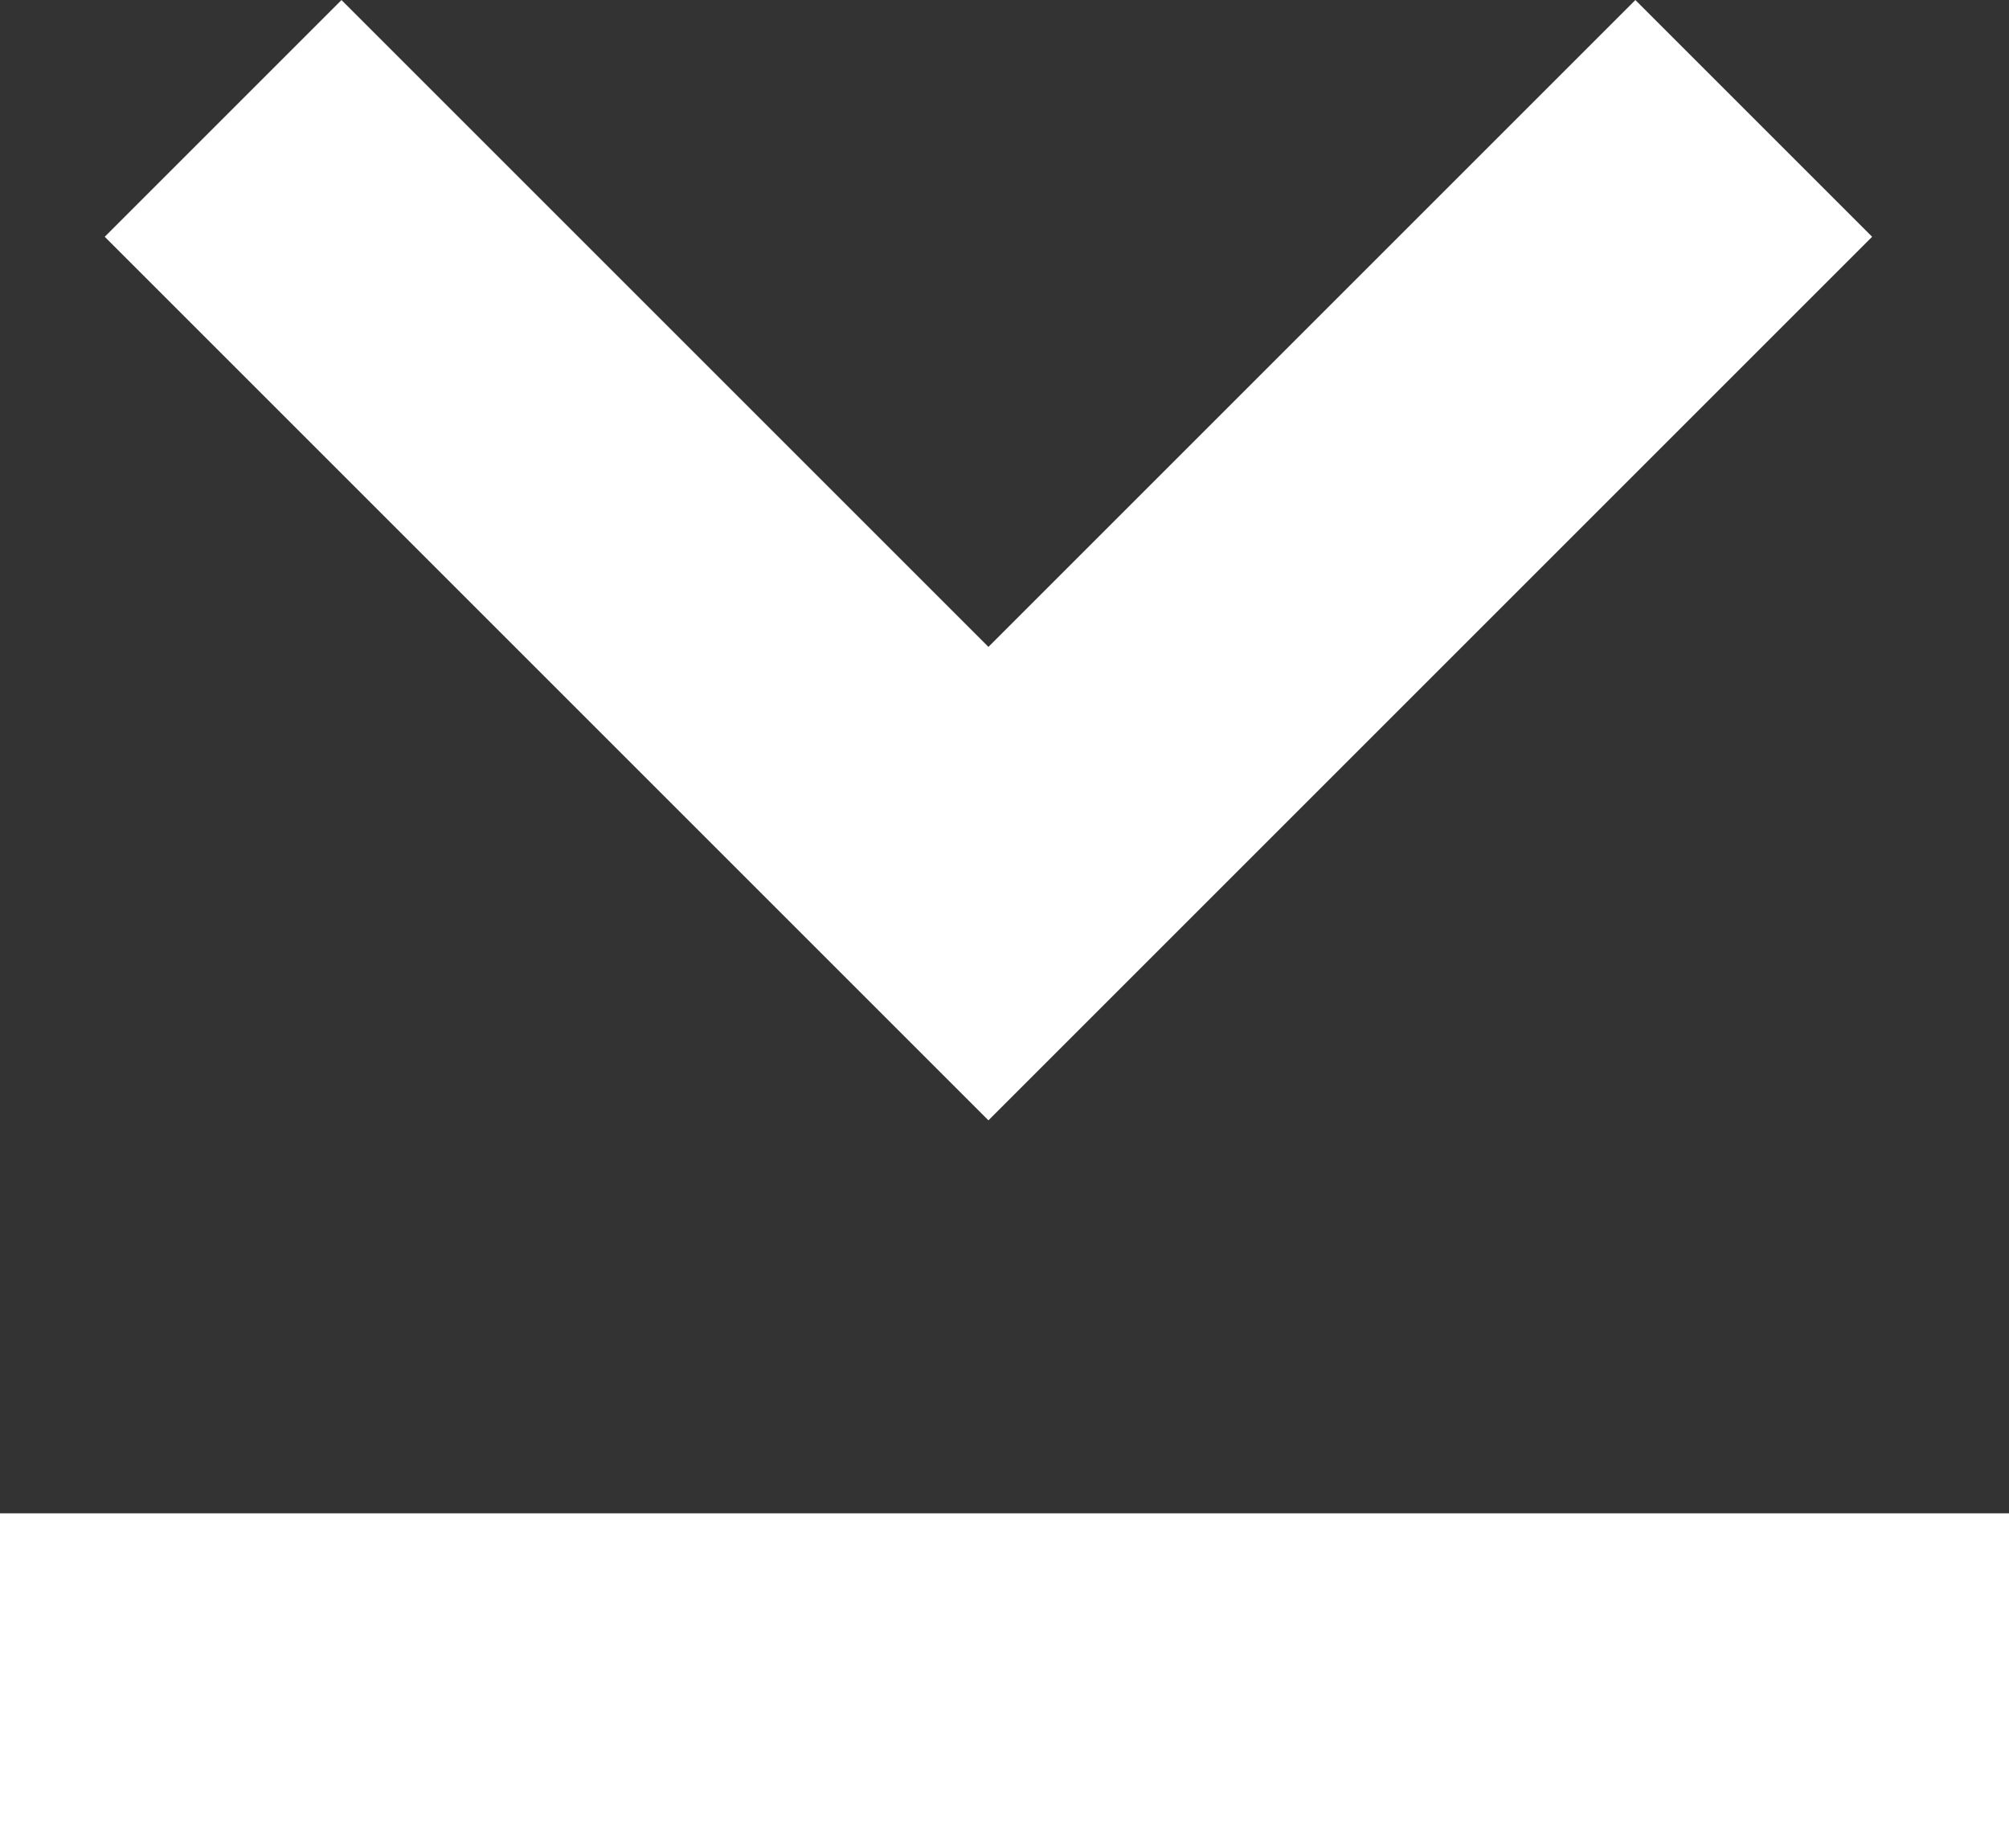 <svg xmlns="http://www.w3.org/2000/svg" width="18" height="16.561" viewBox="0 0 18 16.561">
  <rect x="0" y="0" width="18" height="16.561" fill="#333333" stroke="none"/>
  <g id="icon_download" transform="translate(0 1.061)">
    <path id="Path_26848" data-name="Path 26848" d="M0,6.857,6.857,0l6.857,6.857" transform="translate(15.713 6.857) rotate(180)" fill="none" stroke="#fff" stroke-width="3"/>
    <line id="Line_371" data-name="Line 371" x2="18" transform="translate(0 14)" fill="none" stroke="#fff" stroke-width="3"/>
  </g>
</svg>
